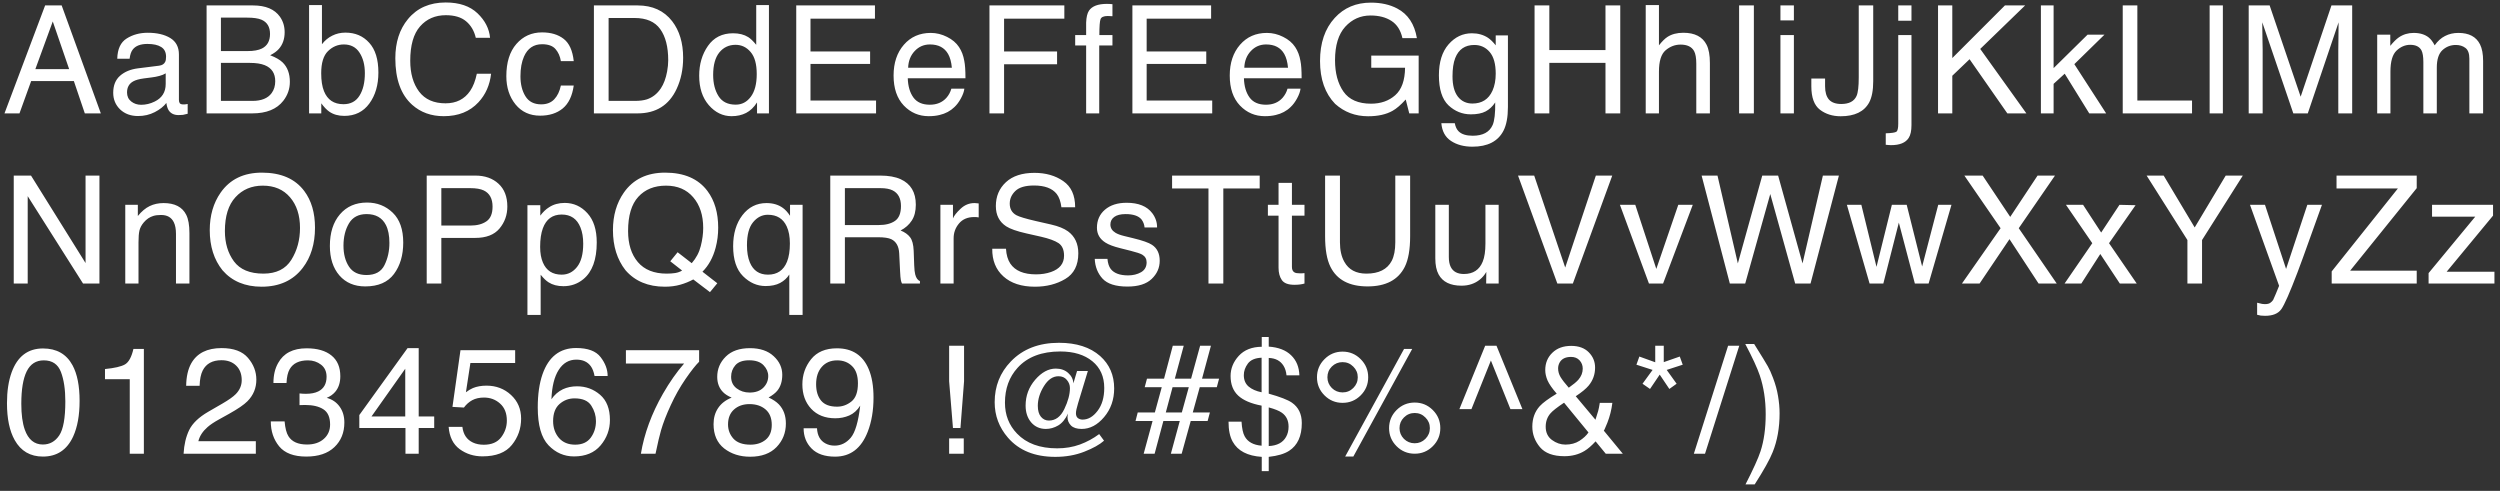 <svg width="382" height="75" viewBox="0 0 382 75" fill="none" xmlns="http://www.w3.org/2000/svg">
<rect x="0" y="0" width="382" height="75" fill="#333333" stroke="none"/>
<path d="M10.567 10.565L8.063 3.277L5.401 10.565H10.567ZM6.895 0.829H9.422L15.408 17.326H12.96L11.286 12.385H4.761L2.976 17.326H0.685L6.895 0.829ZM19.411 14.126C19.411 14.71 19.624 15.17 20.051 15.507C20.478 15.844 20.983 16.012 21.567 16.012C22.278 16.012 22.967 15.848 23.633 15.518C24.756 14.972 25.318 14.077 25.318 12.834V11.206C25.071 11.363 24.753 11.494 24.363 11.599C23.974 11.704 23.592 11.778 23.218 11.823L21.994 11.98C21.26 12.078 20.71 12.231 20.343 12.441C19.721 12.793 19.411 13.354 19.411 14.126ZM24.307 10.038C24.771 9.978 25.082 9.783 25.239 9.454C25.329 9.274 25.374 9.016 25.374 8.679C25.374 7.99 25.127 7.492 24.633 7.185C24.146 6.871 23.446 6.713 22.533 6.713C21.477 6.713 20.728 6.998 20.287 7.567C20.04 7.881 19.879 8.349 19.804 8.971H17.917C17.954 7.488 18.434 6.459 19.355 5.882C20.283 5.298 21.357 5.006 22.578 5.006C23.993 5.006 25.142 5.276 26.025 5.815C26.901 6.354 27.339 7.193 27.339 8.331V15.26C27.339 15.469 27.381 15.638 27.463 15.765C27.553 15.892 27.736 15.956 28.013 15.956C28.103 15.956 28.204 15.952 28.317 15.945C28.429 15.93 28.549 15.911 28.676 15.889V17.382C28.361 17.472 28.122 17.528 27.957 17.551C27.792 17.573 27.568 17.584 27.283 17.584C26.587 17.584 26.082 17.337 25.767 16.843C25.602 16.581 25.486 16.211 25.419 15.731C25.007 16.27 24.416 16.738 23.645 17.135C22.873 17.532 22.024 17.73 21.095 17.73C19.98 17.73 19.066 17.394 18.355 16.72C17.651 16.038 17.299 15.189 17.299 14.17C17.299 13.055 17.648 12.19 18.344 11.576C19.04 10.962 19.953 10.584 21.084 10.442L24.307 10.038ZM37.822 7.803C38.766 7.803 39.499 7.672 40.024 7.41C40.847 6.998 41.259 6.257 41.259 5.186C41.259 4.108 40.821 3.382 39.945 3.007C39.451 2.798 38.717 2.693 37.744 2.693H33.757V7.803H37.822ZM38.575 15.417C39.945 15.417 40.922 15.02 41.506 14.227C41.873 13.725 42.056 13.118 42.056 12.407C42.056 11.209 41.521 10.393 40.45 9.959C39.881 9.727 39.129 9.611 38.193 9.611H33.757V15.417H38.575ZM31.567 0.829H38.653C40.585 0.829 41.959 1.405 42.775 2.558C43.254 3.239 43.494 4.026 43.494 4.917C43.494 5.957 43.198 6.811 42.607 7.477C42.3 7.829 41.858 8.151 41.281 8.443C42.127 8.765 42.76 9.128 43.179 9.532C43.92 10.251 44.291 11.243 44.291 12.508C44.291 13.572 43.958 14.534 43.292 15.395C42.296 16.682 40.712 17.326 38.541 17.326H31.567V0.829ZM47.227 0.772H49.193V6.758C49.634 6.182 50.162 5.744 50.776 5.444C51.39 5.137 52.056 4.984 52.775 4.984C54.273 4.984 55.485 5.5 56.414 6.534C57.35 7.559 57.818 9.076 57.818 11.082C57.818 12.984 57.357 14.563 56.436 15.821C55.515 17.079 54.239 17.708 52.607 17.708C51.693 17.708 50.922 17.487 50.293 17.045C49.919 16.783 49.518 16.364 49.092 15.788V17.326H47.227V0.772ZM52.483 15.922C53.576 15.922 54.392 15.488 54.931 14.62C55.478 13.751 55.751 12.606 55.751 11.183C55.751 9.918 55.478 8.87 54.931 8.039C54.392 7.208 53.595 6.792 52.539 6.792C51.618 6.792 50.81 7.133 50.114 7.814C49.425 8.495 49.08 9.618 49.08 11.183C49.08 12.314 49.222 13.231 49.507 13.935C50.039 15.26 51.031 15.922 52.483 15.922ZM68.098 0.379C70.187 0.379 71.808 0.93 72.961 2.03C74.114 3.131 74.754 4.381 74.882 5.781H72.703C72.456 4.718 71.962 3.876 71.22 3.254C70.487 2.633 69.454 2.322 68.121 2.322C66.496 2.322 65.182 2.895 64.179 4.041C63.183 5.179 62.685 6.927 62.685 9.285C62.685 11.217 63.135 12.785 64.033 13.991C64.939 15.189 66.287 15.788 68.076 15.788C69.723 15.788 70.977 15.155 71.838 13.89C72.295 13.223 72.635 12.347 72.86 11.262H75.039C74.844 12.999 74.2 14.455 73.107 15.63C71.797 17.045 70.03 17.753 67.806 17.753C65.89 17.753 64.28 17.173 62.977 16.012C61.263 14.477 60.406 12.108 60.406 8.903C60.406 6.47 61.049 4.475 62.337 2.917C63.73 1.225 65.65 0.379 68.098 0.379ZM82.826 4.95C84.182 4.95 85.282 5.28 86.128 5.938C86.982 6.597 87.495 7.732 87.667 9.341H85.701C85.582 8.6 85.308 7.986 84.882 7.5C84.455 7.005 83.77 6.758 82.826 6.758C81.539 6.758 80.618 7.387 80.064 8.645C79.704 9.461 79.525 10.468 79.525 11.666C79.525 12.871 79.779 13.886 80.288 14.71C80.797 15.533 81.599 15.945 82.692 15.945C83.53 15.945 84.193 15.69 84.68 15.181C85.174 14.665 85.514 13.961 85.701 13.07H87.667C87.442 14.665 86.881 15.832 85.982 16.574C85.084 17.308 83.934 17.674 82.534 17.674C80.962 17.674 79.708 17.102 78.772 15.956C77.836 14.803 77.368 13.366 77.368 11.644C77.368 9.532 77.881 7.889 78.907 6.713C79.933 5.538 81.239 4.95 82.826 4.95ZM96.982 15.417C97.738 15.417 98.359 15.338 98.846 15.181C99.715 14.889 100.426 14.328 100.98 13.497C101.422 12.83 101.74 11.977 101.934 10.936C102.047 10.315 102.103 9.738 102.103 9.207C102.103 7.163 101.695 5.575 100.879 4.445C100.07 3.314 98.764 2.749 96.959 2.749H92.995V15.417H96.982ZM90.749 0.829H97.431C99.7 0.829 101.459 1.633 102.709 3.243C103.825 4.696 104.383 6.556 104.383 8.825C104.383 10.577 104.053 12.16 103.394 13.575C102.234 16.076 100.239 17.326 97.409 17.326H90.749V0.829ZM108.97 11.453C108.97 12.74 109.243 13.819 109.789 14.687C110.336 15.556 111.212 15.99 112.417 15.99C113.353 15.99 114.121 15.589 114.72 14.788C115.326 13.979 115.629 12.823 115.629 11.318C115.629 9.798 115.319 8.675 114.697 7.949C114.076 7.215 113.308 6.848 112.395 6.848C111.377 6.848 110.549 7.237 109.913 8.016C109.284 8.795 108.97 9.94 108.97 11.453ZM112.013 5.085C112.934 5.085 113.705 5.28 114.327 5.669C114.686 5.894 115.094 6.287 115.551 6.848V0.772H117.494V17.326H115.674V15.653C115.203 16.394 114.645 16.929 114.001 17.259C113.357 17.588 112.62 17.753 111.788 17.753C110.448 17.753 109.288 17.191 108.307 16.068C107.326 14.938 106.836 13.437 106.836 11.565C106.836 9.813 107.281 8.297 108.172 7.017C109.071 5.729 110.351 5.085 112.013 5.085ZM121.665 0.829H133.693V2.85H123.844V7.859H132.952V9.768H123.844V15.361H133.861V17.326H121.665V0.829ZM142.222 5.029C143.075 5.029 143.903 5.231 144.704 5.635C145.505 6.032 146.115 6.549 146.534 7.185C146.939 7.792 147.208 8.499 147.343 9.308C147.463 9.862 147.523 10.745 147.523 11.958H138.707C138.744 13.178 139.032 14.159 139.571 14.9C140.11 15.634 140.945 16.001 142.076 16.001C143.131 16.001 143.974 15.653 144.603 14.957C144.962 14.552 145.217 14.084 145.366 13.553H147.354C147.302 13.995 147.126 14.489 146.826 15.035C146.534 15.574 146.205 16.016 145.838 16.36C145.224 16.959 144.464 17.364 143.558 17.573C143.071 17.693 142.521 17.753 141.907 17.753C140.41 17.753 139.141 17.21 138.1 16.125C137.059 15.031 136.539 13.504 136.539 11.543C136.539 9.611 137.063 8.042 138.111 6.837C139.16 5.632 140.53 5.029 142.222 5.029ZM145.445 10.352C145.363 9.476 145.172 8.776 144.872 8.252C144.318 7.279 143.393 6.792 142.098 6.792C141.17 6.792 140.391 7.129 139.762 7.803C139.133 8.469 138.8 9.319 138.763 10.352H145.445ZM151.189 0.829H162.632V2.85H153.423V7.859H161.521V9.824H153.423V17.326H151.189V0.829ZM165.962 3.468C165.992 2.629 166.138 2.015 166.4 1.626C166.871 0.937 167.781 0.593 169.129 0.593C169.256 0.593 169.387 0.597 169.522 0.604C169.656 0.611 169.81 0.623 169.982 0.638V2.479C169.772 2.465 169.619 2.457 169.522 2.457C169.432 2.45 169.346 2.446 169.263 2.446C168.649 2.446 168.283 2.607 168.163 2.929C168.043 3.243 167.983 4.052 167.983 5.354H169.982V6.949H167.961V17.326H165.962V6.949H164.288V5.354H165.962V3.468ZM173.03 0.829H185.058V2.85H175.209V7.859H184.317V9.768H175.209V15.361H185.227V17.326H173.03V0.829ZM193.587 5.029C194.441 5.029 195.268 5.231 196.069 5.635C196.87 6.032 197.48 6.549 197.9 7.185C198.304 7.792 198.574 8.499 198.708 9.308C198.828 9.862 198.888 10.745 198.888 11.958H190.072C190.109 13.178 190.398 14.159 190.937 14.9C191.476 15.634 192.311 16.001 193.441 16.001C194.497 16.001 195.339 15.653 195.968 14.957C196.327 14.552 196.582 14.084 196.732 13.553H198.72C198.667 13.995 198.491 14.489 198.192 15.035C197.9 15.574 197.57 16.016 197.203 16.36C196.589 16.959 195.83 17.364 194.924 17.573C194.437 17.693 193.887 17.753 193.273 17.753C191.775 17.753 190.506 17.21 189.466 16.125C188.425 15.031 187.905 13.504 187.905 11.543C187.905 9.611 188.429 8.042 189.477 6.837C190.525 5.632 191.895 5.029 193.587 5.029ZM196.81 10.352C196.728 9.476 196.537 8.776 196.238 8.252C195.684 7.279 194.759 6.792 193.464 6.792C192.535 6.792 191.757 7.129 191.128 7.803C190.499 8.469 190.166 9.319 190.128 10.352H196.81ZM209.472 0.402C211.022 0.402 212.362 0.701 213.493 1.3C215.132 2.161 216.135 3.67 216.502 5.826H214.29C214.02 4.621 213.463 3.745 212.617 3.198C211.771 2.644 210.704 2.367 209.416 2.367C207.889 2.367 206.601 2.94 205.553 4.085C204.512 5.231 203.992 6.938 203.992 9.207C203.992 11.168 204.422 12.767 205.283 14.002C206.144 15.23 207.548 15.844 209.494 15.844C210.984 15.844 212.216 15.413 213.189 14.552C214.17 13.684 214.672 12.284 214.694 10.352H209.528V8.499H216.772V17.326H215.334L214.795 15.204C214.039 16.035 213.369 16.611 212.785 16.933C211.804 17.487 210.558 17.764 209.045 17.764C207.091 17.764 205.41 17.131 204.003 15.866C202.468 14.279 201.701 12.1 201.701 9.33C201.701 6.567 202.449 4.37 203.947 2.738C205.369 1.181 207.211 0.402 209.472 0.402ZM224.908 5.085C225.851 5.085 226.675 5.317 227.378 5.781C227.76 6.043 228.149 6.425 228.546 6.927V5.411H230.411V16.349C230.411 17.877 230.186 19.082 229.737 19.965C228.898 21.598 227.315 22.414 224.986 22.414C223.691 22.414 222.602 22.122 221.718 21.538C220.835 20.961 220.341 20.055 220.236 18.82H222.291C222.388 19.359 222.583 19.774 222.875 20.066C223.332 20.516 224.05 20.74 225.031 20.74C226.581 20.74 227.595 20.194 228.075 19.101C228.359 18.457 228.49 17.308 228.468 15.653C228.063 16.267 227.577 16.724 227.008 17.023C226.439 17.322 225.686 17.472 224.75 17.472C223.448 17.472 222.306 17.012 221.325 16.091C220.352 15.162 219.865 13.631 219.865 11.498C219.865 9.484 220.356 7.911 221.336 6.781C222.325 5.65 223.515 5.085 224.908 5.085ZM228.546 11.262C228.546 9.772 228.239 8.667 227.625 7.949C227.011 7.23 226.229 6.871 225.278 6.871C223.856 6.871 222.882 7.537 222.358 8.87C222.081 9.581 221.943 10.513 221.943 11.666C221.943 13.021 222.216 14.054 222.763 14.766C223.317 15.469 224.058 15.821 224.986 15.821C226.439 15.821 227.461 15.166 228.052 13.856C228.382 13.115 228.546 12.25 228.546 11.262ZM234.481 0.829H236.738V7.646H245.318V0.829H247.576V17.326H245.318V9.611H236.738V17.326H234.481V0.829ZM251.466 0.772H253.488V6.927C253.967 6.32 254.397 5.894 254.779 5.646C255.431 5.22 256.243 5.006 257.216 5.006C258.961 5.006 260.144 5.617 260.765 6.837C261.102 7.503 261.271 8.428 261.271 9.611V17.326H259.193V9.746C259.193 8.862 259.081 8.215 258.856 7.803C258.489 7.144 257.8 6.814 256.79 6.814C255.951 6.814 255.191 7.103 254.51 7.679C253.828 8.256 253.488 9.345 253.488 10.947V17.326H251.466V0.772ZM265.734 0.829H267.991V17.326H265.734V0.829ZM272.05 5.354H274.106V17.326H272.05V5.354ZM272.05 0.829H274.106V3.12H272.05V0.829ZM286.228 12.407C286.228 13.8 286.022 14.882 285.611 15.653C284.847 17.06 283.394 17.764 281.253 17.764C280.018 17.764 278.962 17.431 278.086 16.765C277.21 16.091 276.772 14.897 276.772 13.182V12.003H278.872V13.182C278.872 14.081 279.071 14.758 279.467 15.215C279.872 15.664 280.497 15.889 281.343 15.889C282.533 15.889 283.312 15.481 283.679 14.665C283.904 14.163 284.016 13.216 284.016 11.823V0.829H286.228V12.407ZM292.073 3.165H290.052V0.829H292.073V3.165ZM288.142 20.37C289.048 20.34 289.591 20.257 289.771 20.123C289.958 19.995 290.052 19.587 290.052 18.898V5.354H292.073V19.112C292.073 19.988 291.931 20.643 291.646 21.077C291.175 21.811 290.28 22.178 288.962 22.178C288.865 22.178 288.76 22.174 288.648 22.166C288.543 22.159 288.374 22.144 288.142 22.122V20.37ZM296.132 0.829H298.311V8.87L306.352 0.829H309.44L302.578 7.477L309.631 17.326H306.722L300.95 9.049L298.311 11.576V17.326H296.132V0.829ZM311.849 0.829H313.791V10.408L318.98 5.298H321.563L316.958 9.802L321.821 17.326H319.238L315.487 11.262L313.791 12.812V17.326H311.849V0.829ZM324.353 0.829H326.588V15.361H334.943V17.326H324.353V0.829ZM337.632 0.829H339.654V17.326H337.632V0.829ZM343.601 0.829H346.801L351.541 14.777L356.246 0.829H359.413V17.326H357.291V7.589C357.291 7.252 357.298 6.695 357.313 5.916C357.328 5.137 357.336 4.303 357.336 3.412L352.63 17.326H350.418L345.678 3.412V3.917C345.678 4.321 345.686 4.939 345.701 5.77C345.723 6.594 345.734 7.2 345.734 7.589V17.326H343.601V0.829ZM363.236 5.298H365.235V7.005C365.715 6.414 366.149 5.983 366.538 5.714C367.205 5.257 367.961 5.029 368.807 5.029C369.765 5.029 370.536 5.265 371.12 5.736C371.45 6.006 371.749 6.403 372.019 6.927C372.468 6.283 372.996 5.807 373.602 5.5C374.209 5.186 374.89 5.029 375.646 5.029C377.263 5.029 378.364 5.613 378.948 6.781C379.262 7.41 379.42 8.256 379.42 9.319V17.326H377.319V8.971C377.319 8.17 377.117 7.619 376.713 7.32C376.316 7.02 375.83 6.871 375.253 6.871C374.459 6.871 373.774 7.136 373.198 7.668C372.629 8.2 372.344 9.087 372.344 10.33V17.326H370.289V9.476C370.289 8.66 370.192 8.065 369.997 7.69C369.69 7.129 369.117 6.848 368.279 6.848C367.515 6.848 366.819 7.144 366.19 7.735C365.569 8.327 365.258 9.397 365.258 10.947V17.326H363.236V5.298ZM2.1 26.829H4.739L13.072 40.193V26.829H15.194V43.326H12.69L4.233 29.973V43.326H2.1V26.829ZM19.141 31.298H21.062V33.005C21.631 32.302 22.233 31.796 22.87 31.489C23.506 31.182 24.214 31.029 24.992 31.029C26.699 31.029 27.852 31.624 28.451 32.815C28.781 33.466 28.945 34.398 28.945 35.611V43.326H26.89V35.746C26.89 35.012 26.782 34.42 26.564 33.971C26.205 33.222 25.554 32.848 24.61 32.848C24.131 32.848 23.738 32.897 23.431 32.994C22.877 33.159 22.39 33.488 21.971 33.982C21.634 34.379 21.413 34.791 21.309 35.218C21.211 35.637 21.163 36.24 21.163 37.026V43.326H19.141V31.298ZM40.024 26.379C42.936 26.379 45.092 27.315 46.492 29.187C47.585 30.647 48.132 32.515 48.132 34.791C48.132 37.254 47.507 39.302 46.257 40.934C44.789 42.851 42.696 43.809 39.979 43.809C37.441 43.809 35.445 42.971 33.993 41.294C32.697 39.676 32.05 37.632 32.05 35.162C32.05 32.931 32.604 31.021 33.712 29.434C35.135 27.398 37.238 26.379 40.024 26.379ZM40.248 41.81C42.217 41.81 43.64 41.106 44.516 39.699C45.399 38.284 45.841 36.659 45.841 34.825C45.841 32.886 45.332 31.325 44.314 30.142C43.303 28.959 41.918 28.367 40.158 28.367C38.451 28.367 37.059 28.955 35.981 30.13C34.903 31.298 34.363 33.024 34.363 35.308C34.363 37.134 34.824 38.677 35.745 39.935C36.673 41.185 38.174 41.81 40.248 41.81ZM55.998 42.023C57.338 42.023 58.255 41.518 58.75 40.507C59.251 39.489 59.502 38.359 59.502 37.116C59.502 35.993 59.322 35.079 58.963 34.376C58.394 33.267 57.413 32.713 56.021 32.713C54.785 32.713 53.887 33.185 53.325 34.128C52.764 35.072 52.483 36.21 52.483 37.542C52.483 38.823 52.764 39.89 53.325 40.743C53.887 41.597 54.778 42.023 55.998 42.023ZM56.077 30.95C57.627 30.95 58.937 31.467 60.008 32.5C61.078 33.533 61.614 35.053 61.614 37.06C61.614 38.999 61.142 40.601 60.198 41.866C59.255 43.132 57.791 43.764 55.807 43.764C54.153 43.764 52.839 43.206 51.865 42.091C50.892 40.968 50.405 39.463 50.405 37.576C50.405 35.555 50.918 33.945 51.944 32.747C52.97 31.549 54.347 30.95 56.077 30.95ZM65.201 26.829H72.624C74.092 26.829 75.275 27.244 76.173 28.075C77.072 28.899 77.521 30.059 77.521 31.557C77.521 32.844 77.12 33.967 76.319 34.926C75.518 35.877 74.286 36.352 72.624 36.352H67.436V43.326H65.201V26.829ZM75.263 31.568C75.263 30.355 74.814 29.531 73.916 29.097C73.422 28.865 72.744 28.749 71.883 28.749H67.436V34.465H71.883C72.886 34.465 73.699 34.252 74.32 33.825C74.949 33.398 75.263 32.646 75.263 31.568ZM85.825 41.967C86.768 41.967 87.551 41.574 88.172 40.788C88.801 39.995 89.115 38.812 89.115 37.239C89.115 36.281 88.977 35.457 88.7 34.769C88.176 33.443 87.218 32.781 85.825 32.781C84.425 32.781 83.467 33.481 82.95 34.881C82.673 35.63 82.534 36.58 82.534 37.733C82.534 38.662 82.673 39.452 82.95 40.103C83.474 41.346 84.432 41.967 85.825 41.967ZM80.592 31.355H82.557V32.949C82.961 32.403 83.403 31.98 83.882 31.68C84.563 31.231 85.365 31.006 86.285 31.006C87.648 31.006 88.805 31.53 89.756 32.579C90.707 33.619 91.182 35.109 91.182 37.048C91.182 39.669 90.497 41.541 89.127 42.664C88.258 43.375 87.248 43.73 86.094 43.73C85.189 43.73 84.429 43.532 83.815 43.135C83.455 42.911 83.055 42.525 82.613 41.978V48.122H80.592V31.355ZM109.605 43.281L108.482 44.64L105.932 42.697C105.319 43.034 104.652 43.304 103.933 43.506C103.222 43.708 102.444 43.809 101.598 43.809C99.037 43.809 97.031 42.971 95.578 41.294C94.298 39.661 93.658 37.617 93.658 35.162C93.658 32.931 94.212 31.021 95.32 29.434C96.742 27.398 98.846 26.379 101.631 26.379C104.544 26.379 106.7 27.315 108.1 29.187C109.193 30.647 109.74 32.515 109.74 34.791C109.74 35.854 109.609 36.876 109.347 37.857C108.95 39.354 108.28 40.575 107.336 41.518L109.605 43.281ZM101.867 41.81C102.331 41.81 102.765 41.78 103.17 41.72C103.574 41.653 103.926 41.526 104.225 41.338L102.417 39.923L103.54 38.542L105.697 40.215C106.378 39.437 106.838 38.565 107.078 37.599C107.325 36.633 107.449 35.708 107.449 34.825C107.449 32.886 106.939 31.325 105.921 30.142C104.911 28.959 103.525 28.367 101.766 28.367C99.984 28.367 98.573 28.936 97.532 30.074C96.491 31.205 95.971 32.949 95.971 35.308C95.971 37.292 96.469 38.871 97.465 40.047C98.468 41.222 99.935 41.81 101.867 41.81ZM114.136 37.475C114.136 38.516 114.282 39.388 114.574 40.092C115.09 41.342 116.015 41.967 117.348 41.967C118.755 41.967 119.725 41.308 120.256 39.991C120.548 39.264 120.694 38.336 120.694 37.206C120.694 36.165 120.533 35.296 120.211 34.6C119.665 33.41 118.703 32.815 117.325 32.815C116.449 32.815 115.697 33.196 115.068 33.96C114.446 34.716 114.136 35.888 114.136 37.475ZM117.123 31.029C118.119 31.029 118.957 31.28 119.639 31.781C120.013 32.051 120.372 32.448 120.717 32.972V31.298H122.637V48.122H120.604V41.945C120.268 42.484 119.8 42.914 119.201 43.236C118.609 43.551 117.868 43.708 116.977 43.708C115.697 43.708 114.551 43.206 113.54 42.203C112.53 41.2 112.024 39.672 112.024 37.621C112.024 35.697 112.496 34.117 113.439 32.882C114.39 31.646 115.618 31.029 117.123 31.029ZM134.266 34.387C135.314 34.387 136.141 34.177 136.748 33.758C137.361 33.339 137.668 32.582 137.668 31.489C137.668 30.314 137.242 29.513 136.388 29.086C135.931 28.861 135.321 28.749 134.558 28.749H129.1V34.387H134.266ZM126.865 26.829H134.501C135.759 26.829 136.796 27.012 137.612 27.379C139.162 28.083 139.937 29.382 139.937 31.276C139.937 32.264 139.731 33.073 139.319 33.702C138.915 34.331 138.346 34.836 137.612 35.218C138.256 35.48 138.739 35.824 139.061 36.251C139.39 36.678 139.574 37.37 139.611 38.329L139.69 40.541C139.712 41.17 139.765 41.638 139.847 41.945C139.982 42.469 140.221 42.806 140.566 42.956V43.326H137.826C137.751 43.184 137.691 43.001 137.646 42.776C137.601 42.551 137.564 42.117 137.534 41.473L137.399 38.722C137.346 37.644 136.946 36.921 136.197 36.554C135.77 36.352 135.1 36.251 134.187 36.251H129.1V43.326H126.865V26.829ZM143.693 31.298H145.613V33.376C145.771 32.972 146.156 32.481 146.77 31.905C147.384 31.321 148.092 31.029 148.893 31.029C148.93 31.029 148.994 31.033 149.084 31.04C149.173 31.047 149.327 31.062 149.544 31.085V33.219C149.424 33.196 149.312 33.181 149.207 33.174C149.11 33.166 149.001 33.163 148.881 33.163C147.863 33.163 147.081 33.492 146.534 34.151C145.988 34.802 145.714 35.555 145.714 36.408V43.326H143.693V31.298ZM153.715 38.003C153.768 38.939 153.989 39.699 154.378 40.283C155.119 41.376 156.426 41.922 158.297 41.922C159.136 41.922 159.9 41.803 160.588 41.563C161.921 41.099 162.587 40.268 162.587 39.07C162.587 38.171 162.307 37.531 161.745 37.149C161.176 36.775 160.285 36.449 159.072 36.172L156.837 35.667C155.378 35.338 154.344 34.974 153.738 34.578C152.69 33.889 152.166 32.859 152.166 31.489C152.166 30.007 152.678 28.79 153.704 27.839C154.73 26.889 156.182 26.413 158.062 26.413C159.791 26.413 161.259 26.832 162.464 27.671C163.677 28.502 164.283 29.835 164.283 31.669H162.183C162.071 30.785 161.831 30.108 161.464 29.636C160.783 28.775 159.626 28.345 157.994 28.345C156.677 28.345 155.729 28.622 155.153 29.176C154.576 29.73 154.288 30.374 154.288 31.107C154.288 31.916 154.625 32.508 155.299 32.882C155.741 33.121 156.74 33.421 158.297 33.78L160.611 34.308C161.726 34.563 162.587 34.911 163.194 35.352C164.242 36.124 164.766 37.243 164.766 38.71C164.766 40.537 164.1 41.844 162.767 42.63C161.442 43.416 159.9 43.809 158.14 43.809C156.089 43.809 154.483 43.285 153.322 42.237C152.162 41.196 151.593 39.785 151.615 38.003H153.715ZM169.218 39.553C169.278 40.227 169.447 40.743 169.724 41.102C170.233 41.754 171.116 42.08 172.374 42.08C173.123 42.08 173.782 41.919 174.351 41.597C174.92 41.267 175.204 40.762 175.204 40.081C175.204 39.564 174.976 39.171 174.519 38.901C174.227 38.737 173.651 38.546 172.79 38.329L171.184 37.924C170.158 37.67 169.402 37.385 168.915 37.071C168.047 36.524 167.612 35.768 167.612 34.802C167.612 33.664 168.02 32.743 168.837 32.04C169.66 31.336 170.764 30.984 172.15 30.984C173.961 30.984 175.268 31.515 176.069 32.579C176.571 33.252 176.814 33.979 176.799 34.757H174.89C174.852 34.301 174.691 33.885 174.407 33.511C173.943 32.979 173.138 32.713 171.992 32.713C171.229 32.713 170.648 32.859 170.252 33.151C169.862 33.443 169.668 33.829 169.668 34.308C169.668 34.832 169.926 35.252 170.443 35.566C170.742 35.753 171.184 35.918 171.768 36.06L173.104 36.386C174.557 36.738 175.53 37.078 176.024 37.408C176.81 37.924 177.203 38.737 177.203 39.845C177.203 40.915 176.795 41.84 175.979 42.619C175.171 43.397 173.935 43.787 172.273 43.787C170.484 43.787 169.215 43.382 168.466 42.574C167.725 41.758 167.328 40.751 167.276 39.553H169.218ZM192.482 26.829V28.794H186.923V43.326H184.654V28.794H179.095V26.829H192.482ZM195.362 27.94H197.406V31.298H199.326V32.949H197.406V40.799C197.406 41.219 197.548 41.499 197.832 41.642C197.99 41.724 198.252 41.765 198.618 41.765C198.716 41.765 198.821 41.765 198.933 41.765C199.045 41.758 199.176 41.746 199.326 41.731V43.326C199.094 43.394 198.851 43.442 198.596 43.472C198.349 43.502 198.079 43.517 197.787 43.517C196.844 43.517 196.204 43.278 195.867 42.798C195.53 42.312 195.362 41.683 195.362 40.912V32.949H193.733V31.298H195.362V27.94ZM204.744 26.829V37.026C204.744 38.224 204.969 39.22 205.418 40.013C206.084 41.211 207.207 41.81 208.787 41.81C210.681 41.81 211.969 41.162 212.65 39.867C213.017 39.163 213.201 38.216 213.201 37.026V26.829H215.469V36.094C215.469 38.123 215.196 39.684 214.649 40.777C213.646 42.768 211.752 43.764 208.967 43.764C206.181 43.764 204.291 42.768 203.295 40.777C202.749 39.684 202.475 38.123 202.475 36.094V26.829H204.744ZM221.381 31.298V39.283C221.381 39.897 221.479 40.399 221.673 40.788C222.033 41.507 222.703 41.866 223.684 41.866C225.091 41.866 226.049 41.237 226.559 39.98C226.836 39.306 226.974 38.381 226.974 37.206V31.298H228.996V43.326H227.086L227.109 41.552C226.847 42.008 226.521 42.394 226.132 42.709C225.361 43.337 224.425 43.652 223.324 43.652C221.61 43.652 220.442 43.079 219.82 41.934C219.483 41.32 219.315 40.5 219.315 39.474V31.298H221.381ZM234.425 26.829L239.164 40.878L243.847 26.829H246.352L240.332 43.326H237.962L231.954 26.829H234.425ZM249.872 31.298L253.084 41.091L256.441 31.298H258.654L254.117 43.326H251.96L247.524 31.298H249.872ZM262.432 26.829L265.543 40.249L269.272 26.829H271.697L275.426 40.249L278.537 26.829H280.985L276.65 43.326H274.303L270.496 29.648L266.666 43.326H264.319L260.006 26.829H262.432ZM284.415 31.298L286.729 40.777L289.076 31.298H291.344L293.703 40.721L296.162 31.298H298.184L294.691 43.326H292.591L290.143 34.016L287.773 43.326H285.673L282.203 31.298H284.415ZM302.479 43.326H299.783L305.691 34.87L300.154 26.829H302.95L307.162 33.14L311.34 26.829H314.001L308.465 34.87L314.271 43.326H311.497L307.049 36.543L302.479 43.326ZM315.679 31.298H318.296L321.059 35.532L323.855 31.298L326.315 31.355L322.26 37.161L326.494 43.326H323.911L320.924 38.812L318.027 43.326H315.466L319.7 37.161L315.679 31.298ZM328.004 26.829H330.61L335.349 34.757L340.088 26.829H342.705L336.472 36.678V43.326H334.237V36.678L328.004 26.829ZM352.559 31.298H354.794C354.509 32.069 353.877 33.829 352.896 36.577C352.162 38.643 351.548 40.328 351.054 41.63C349.886 44.7 349.063 46.572 348.583 47.246C348.104 47.919 347.281 48.256 346.113 48.256C345.828 48.256 345.607 48.245 345.45 48.223C345.3 48.2 345.113 48.159 344.889 48.099V46.257C345.24 46.355 345.495 46.415 345.652 46.437C345.809 46.459 345.948 46.471 346.068 46.471C346.442 46.471 346.715 46.407 346.888 46.28C347.067 46.16 347.217 46.01 347.337 45.831C347.374 45.771 347.509 45.464 347.741 44.91C347.973 44.356 348.142 43.944 348.246 43.674L343.799 31.298H346.09L349.313 41.091L352.559 31.298ZM356.281 41.473L366.4 28.794H357.022V26.829H369.275V28.749L359.1 41.361H369.275V43.326H356.281V41.473ZM371.088 41.731L378.219 33.106H371.616V31.298H380.937V32.949L373.851 41.518H381.15V43.326H371.088V41.731ZM6.569 53.244C8.651 53.244 10.156 54.101 11.084 55.816C11.803 57.141 12.162 58.957 12.162 61.263C12.162 63.449 11.836 65.257 11.185 66.687C10.242 68.738 8.699 69.764 6.558 69.764C4.626 69.764 3.189 68.926 2.246 67.249C1.459 65.849 1.066 63.969 1.066 61.611C1.066 59.784 1.302 58.215 1.774 56.905C2.657 54.465 4.256 53.244 6.569 53.244ZM6.547 67.922C7.595 67.922 8.43 67.458 9.051 66.53C9.673 65.601 9.983 63.872 9.983 61.341C9.983 59.514 9.759 58.013 9.31 56.838C8.86 55.655 7.988 55.063 6.693 55.063C5.502 55.063 4.63 55.625 4.076 56.748C3.53 57.864 3.256 59.511 3.256 61.69C3.256 63.329 3.432 64.647 3.784 65.643C4.323 67.162 5.244 67.922 6.547 67.922ZM16.042 57.938V56.389C17.502 56.246 18.52 56.011 19.096 55.681C19.673 55.344 20.103 54.554 20.388 53.312H21.983V69.326H19.826V57.938H16.042ZM28.052 69.326C28.127 67.941 28.411 66.736 28.905 65.71C29.407 64.684 30.38 63.752 31.825 62.914L33.982 61.667C34.947 61.105 35.625 60.626 36.014 60.23C36.628 59.608 36.935 58.897 36.935 58.096C36.935 57.16 36.654 56.419 36.093 55.872C35.531 55.318 34.783 55.041 33.847 55.041C32.462 55.041 31.503 55.565 30.972 56.613C30.687 57.175 30.53 57.953 30.5 58.949H28.445C28.467 57.549 28.726 56.407 29.22 55.524C30.096 53.967 31.642 53.188 33.858 53.188C35.7 53.188 37.044 53.686 37.89 54.682C38.743 55.677 39.17 56.785 39.17 58.006C39.17 59.294 38.717 60.394 37.811 61.308C37.287 61.839 36.347 62.483 34.992 63.239L33.454 64.093C32.72 64.497 32.144 64.883 31.724 65.249C30.976 65.901 30.504 66.623 30.309 67.417H39.091V69.326H28.052ZM46.8 69.764C44.899 69.764 43.517 69.244 42.656 68.203C41.803 67.155 41.376 65.882 41.376 64.385H43.487C43.577 65.425 43.772 66.182 44.072 66.653C44.596 67.499 45.543 67.922 46.913 67.922C47.976 67.922 48.829 67.638 49.473 67.069C50.117 66.5 50.439 65.766 50.439 64.868C50.439 63.76 50.099 62.985 49.417 62.543C48.743 62.101 47.804 61.88 46.598 61.88C46.464 61.88 46.325 61.884 46.183 61.892C46.048 61.892 45.91 61.895 45.767 61.903V60.117C45.977 60.14 46.153 60.155 46.295 60.162C46.437 60.17 46.591 60.173 46.755 60.173C47.512 60.173 48.133 60.053 48.62 59.814C49.473 59.395 49.9 58.646 49.9 57.568C49.9 56.767 49.616 56.149 49.047 55.715C48.478 55.281 47.815 55.063 47.059 55.063C45.711 55.063 44.779 55.513 44.262 56.411C43.978 56.905 43.817 57.609 43.779 58.523H41.78C41.78 57.325 42.02 56.306 42.499 55.468C43.323 53.97 44.772 53.222 46.845 53.222C48.485 53.222 49.754 53.589 50.653 54.322C51.551 55.048 52 56.104 52 57.489C52 58.477 51.734 59.279 51.203 59.893C50.873 60.274 50.447 60.574 49.922 60.791C50.769 61.023 51.427 61.472 51.899 62.139C52.378 62.797 52.618 63.606 52.618 64.564C52.618 66.099 52.112 67.35 51.102 68.315C50.091 69.281 48.657 69.764 46.8 69.764ZM61.922 63.632V56.344L56.767 63.632H61.922ZM61.955 69.326V65.395H54.903V63.419L62.27 53.199H63.977V63.632H66.346V65.395H63.977V69.326H61.955ZM70.653 65.227C70.787 66.38 71.323 67.177 72.259 67.619C72.738 67.844 73.292 67.956 73.921 67.956C75.119 67.956 76.006 67.574 76.582 66.811C77.159 66.047 77.447 65.201 77.447 64.272C77.447 63.149 77.103 62.281 76.414 61.667C75.733 61.053 74.913 60.746 73.954 60.746C73.258 60.746 72.659 60.881 72.157 61.15C71.663 61.42 71.24 61.794 70.888 62.273L69.136 62.172L70.361 53.514H78.716V55.468H71.877L71.192 59.938C71.566 59.653 71.922 59.44 72.259 59.297C72.858 59.05 73.55 58.927 74.336 58.927C75.811 58.927 77.061 59.402 78.087 60.353C79.113 61.304 79.626 62.509 79.626 63.969C79.626 65.489 79.154 66.829 78.211 67.99C77.275 69.15 75.778 69.731 73.719 69.731C72.408 69.731 71.248 69.364 70.237 68.63C69.234 67.889 68.672 66.754 68.552 65.227H70.653ZM88.031 53.177C89.828 53.177 91.078 53.645 91.782 54.581C92.493 55.509 92.849 56.467 92.849 57.456H90.85C90.73 56.819 90.539 56.321 90.277 55.962C89.791 55.288 89.053 54.951 88.065 54.951C86.934 54.951 86.036 55.475 85.37 56.523C84.703 57.564 84.332 59.058 84.258 61.004C84.722 60.323 85.306 59.814 86.01 59.477C86.653 59.178 87.372 59.028 88.166 59.028C89.513 59.028 90.689 59.458 91.692 60.319C92.695 61.18 93.197 62.464 93.197 64.171C93.197 65.631 92.722 66.927 91.771 68.057C90.82 69.18 89.465 69.742 87.705 69.742C86.201 69.742 84.902 69.173 83.808 68.035C82.715 66.889 82.169 64.965 82.169 62.262C82.169 60.263 82.412 58.567 82.899 57.175C83.835 54.509 85.545 53.177 88.031 53.177ZM87.885 67.945C88.948 67.945 89.742 67.589 90.266 66.878C90.798 66.159 91.063 65.313 91.063 64.34C91.063 63.516 90.828 62.734 90.356 61.993C89.884 61.244 89.027 60.87 87.784 60.87C86.916 60.87 86.152 61.158 85.493 61.734C84.842 62.311 84.516 63.179 84.516 64.34C84.516 65.358 84.812 66.215 85.403 66.912C86.002 67.6 86.829 67.945 87.885 67.945ZM106.825 53.514V55.277C106.308 55.779 105.619 56.651 104.758 57.894C103.905 59.136 103.149 60.477 102.49 61.914C101.838 63.314 101.344 64.591 101.007 65.744C100.79 66.485 100.509 67.679 100.165 69.326H97.93C98.439 66.257 99.562 63.202 101.299 60.162C102.325 58.38 103.403 56.842 104.534 55.546H95.639V53.514H106.825ZM114.545 59.982C115.436 59.982 116.132 59.735 116.634 59.241C117.135 58.74 117.386 58.144 117.386 57.456C117.386 56.857 117.147 56.306 116.667 55.805C116.188 55.303 115.458 55.052 114.478 55.052C113.504 55.052 112.8 55.303 112.366 55.805C111.932 56.306 111.715 56.894 111.715 57.568C111.715 58.324 111.996 58.916 112.557 59.342C113.119 59.769 113.781 59.982 114.545 59.982ZM114.668 67.945C115.604 67.945 116.379 67.694 116.993 67.192C117.615 66.683 117.925 65.927 117.925 64.924C117.925 63.883 117.607 63.093 116.971 62.554C116.334 62.015 115.518 61.746 114.522 61.746C113.557 61.746 112.767 62.023 112.153 62.577C111.546 63.123 111.243 63.883 111.243 64.856C111.243 65.695 111.52 66.421 112.074 67.035C112.636 67.642 113.5 67.945 114.668 67.945ZM111.793 60.757C111.232 60.518 110.794 60.237 110.479 59.915C109.888 59.316 109.592 58.537 109.592 57.579C109.592 56.381 110.027 55.352 110.895 54.491C111.763 53.63 112.995 53.199 114.59 53.199C116.132 53.199 117.341 53.607 118.217 54.423C119.093 55.232 119.531 56.179 119.531 57.265C119.531 58.268 119.277 59.08 118.768 59.702C118.483 60.053 118.041 60.398 117.442 60.735C118.109 61.042 118.633 61.394 119.015 61.791C119.726 62.539 120.082 63.513 120.082 64.71C120.082 66.126 119.606 67.327 118.655 68.315C117.704 69.296 116.36 69.787 114.624 69.787C113.059 69.787 111.734 69.364 110.648 68.518C109.57 67.664 109.031 66.429 109.031 64.811C109.031 63.861 109.263 63.041 109.727 62.352C110.191 61.656 110.88 61.124 111.793 60.757ZM124.837 65.44C124.897 66.556 125.327 67.327 126.128 67.754C126.54 67.978 127.004 68.091 127.521 68.091C128.487 68.091 129.31 67.69 129.992 66.889C130.673 66.081 131.156 64.445 131.44 61.981C130.991 62.693 130.433 63.194 129.767 63.486C129.108 63.771 128.397 63.913 127.633 63.913C126.084 63.913 124.856 63.43 123.95 62.464C123.051 61.498 122.602 60.256 122.602 58.736C122.602 57.276 123.048 55.992 123.939 54.884C124.829 53.776 126.143 53.222 127.88 53.222C130.224 53.222 131.841 54.277 132.732 56.389C133.226 57.549 133.473 59.002 133.473 60.746C133.473 62.715 133.177 64.46 132.586 65.98C131.605 68.51 129.943 69.775 127.6 69.775C126.027 69.775 124.833 69.364 124.017 68.54C123.201 67.716 122.793 66.683 122.793 65.44H124.837ZM127.903 62.139C128.704 62.139 129.434 61.877 130.093 61.352C130.759 60.821 131.092 59.896 131.092 58.579C131.092 57.396 130.793 56.516 130.194 55.94C129.602 55.355 128.846 55.063 127.925 55.063C126.937 55.063 126.151 55.397 125.567 56.063C124.99 56.722 124.702 57.605 124.702 58.713C124.702 59.762 124.957 60.596 125.466 61.218C125.975 61.832 126.787 62.139 127.903 62.139ZM145.028 52.829H147.308V58.253L146.757 65.395H145.612L145.028 58.253V52.829ZM145.028 66.99H147.263V69.326H145.028V66.99ZM163.485 59.297C163.485 58.833 163.327 58.418 163.013 58.051C162.706 57.676 162.279 57.489 161.733 57.489C160.879 57.489 160.138 57.995 159.509 59.005C158.888 60.009 158.577 61.008 158.577 62.004C158.577 62.738 158.738 63.299 159.06 63.688C159.382 64.07 159.786 64.261 160.273 64.261C161.283 64.261 162.07 63.673 162.631 62.498C163.2 61.315 163.485 60.248 163.485 59.297ZM161.25 69.809C158.12 69.809 155.709 68.832 154.017 66.878C152.662 65.313 151.985 63.505 151.985 61.454C151.985 59.013 152.808 56.939 154.455 55.232C156.282 53.33 158.734 52.379 161.811 52.379C164.477 52.379 166.573 53.053 168.1 54.401C169.53 55.674 170.245 57.325 170.245 59.353C170.245 61.06 169.732 62.52 168.707 63.733C167.689 64.939 166.547 65.541 165.281 65.541C164.54 65.541 163.994 65.366 163.642 65.014C163.29 64.654 163.114 64.224 163.114 63.722C163.114 63.64 163.121 63.554 163.136 63.464C163.151 63.374 163.17 63.28 163.193 63.183C162.796 64.044 162.294 64.654 161.688 65.014C161.081 65.366 160.456 65.541 159.812 65.541C158.891 65.541 158.143 65.208 157.566 64.542C156.997 63.876 156.713 63.018 156.713 61.97C156.713 60.48 157.199 59.166 158.173 58.028C159.153 56.89 160.205 56.321 161.328 56.321C162.092 56.321 162.721 56.542 163.215 56.984C163.717 57.426 163.982 57.957 164.012 58.579L164.574 56.692H166.225L164.731 61.611C164.619 61.993 164.537 62.3 164.484 62.532C164.432 62.764 164.405 62.97 164.405 63.149C164.405 63.486 164.507 63.733 164.709 63.891C164.918 64.04 165.154 64.115 165.416 64.115C166.27 64.115 167.033 63.67 167.707 62.779C168.389 61.888 168.729 60.724 168.729 59.286C168.729 57.549 168.123 56.187 166.91 55.198C165.697 54.203 164.065 53.705 162.013 53.705C159.168 53.705 156.993 54.536 155.488 56.198C154.201 57.613 153.557 59.391 153.557 61.532C153.557 63.404 154.171 64.976 155.399 66.249C156.836 67.754 158.884 68.506 161.542 68.506C162.785 68.506 163.941 68.312 165.012 67.922C166.083 67.526 167.063 66.994 167.954 66.328L168.696 67.338C168.022 67.937 167.015 68.499 165.675 69.023C164.334 69.547 162.859 69.809 161.25 69.809ZM173.844 63.026H176.461L177.516 59.163H174.911L175.259 57.86H177.865L179.201 52.829H180.874L179.515 57.86H181.997L183.379 52.829H185.03L183.671 57.86H186.276L185.928 59.163H183.323L182.256 63.026H184.872L184.524 64.329H181.941L180.56 69.326H178.909L180.268 64.329H177.763L176.427 69.326H174.754L176.113 64.329H173.507L173.844 63.026ZM180.582 63.026L181.649 59.163H179.167L178.134 63.026H180.582ZM193.862 68.158C195.142 68.098 196.025 67.63 196.512 66.754C196.767 66.305 196.894 65.785 196.894 65.193C196.894 64.257 196.549 63.546 195.861 63.06C195.464 62.775 194.798 62.505 193.862 62.251V68.158ZM190.055 57.321C190.055 58.062 190.298 58.642 190.785 59.062C191.279 59.481 191.941 59.773 192.772 59.938V54.659C191.792 54.697 191.091 54.996 190.672 55.558C190.26 56.119 190.055 56.707 190.055 57.321ZM188.033 57.456C188.033 56.318 188.449 55.292 189.28 54.378C190.118 53.465 191.29 53.001 192.795 52.986V51.492H193.862V52.963C195.352 53.068 196.493 53.51 197.287 54.289C198.088 55.06 198.507 56.082 198.545 57.355H196.579C196.527 56.785 196.374 56.295 196.119 55.883C195.647 55.127 194.895 54.73 193.862 54.693V60.151C195.599 60.638 196.778 61.094 197.399 61.521C198.41 62.225 198.915 63.266 198.915 64.643C198.915 66.635 198.268 68.05 196.973 68.888C196.254 69.352 195.217 69.659 193.862 69.809V71.988H192.795V69.809C190.616 69.667 189.137 68.896 188.359 67.496C187.932 66.739 187.719 65.717 187.719 64.43H189.706C189.766 65.455 189.927 66.204 190.189 66.676C190.653 67.522 191.514 67.997 192.772 68.102V61.981C191.155 61.675 189.961 61.162 189.19 60.443C188.419 59.724 188.033 58.728 188.033 57.456ZM216.17 61.51C217.248 61.51 218.169 61.892 218.933 62.655C219.697 63.419 220.079 64.34 220.079 65.418C220.079 66.496 219.697 67.417 218.933 68.181C218.169 68.944 217.248 69.326 216.17 69.326C215.085 69.326 214.16 68.944 213.396 68.181C212.633 67.417 212.251 66.496 212.251 65.418C212.251 64.34 212.633 63.419 213.396 62.655C214.16 61.892 215.085 61.51 216.17 61.51ZM214.542 53.312H215.788L206.793 69.753H205.546L214.542 53.312ZM205.142 59.96C205.786 59.96 206.332 59.735 206.782 59.286C207.238 58.829 207.467 58.283 207.467 57.647C207.467 57.01 207.238 56.467 206.782 56.018C206.332 55.561 205.786 55.333 205.142 55.333C204.506 55.333 203.959 55.558 203.502 56.007C203.053 56.456 202.829 57.003 202.829 57.647C202.829 58.283 203.053 58.829 203.502 59.286C203.959 59.735 204.506 59.96 205.142 59.96ZM205.142 53.727C206.228 53.727 207.152 54.113 207.916 54.884C208.68 55.648 209.061 56.568 209.061 57.647C209.061 58.725 208.68 59.645 207.916 60.409C207.152 61.173 206.228 61.555 205.142 61.555C204.064 61.555 203.143 61.173 202.379 60.409C201.616 59.645 201.234 58.725 201.234 57.647C201.234 56.568 201.616 55.648 202.379 54.884C203.143 54.113 204.064 53.727 205.142 53.727ZM216.17 67.731C216.807 67.731 217.35 67.507 217.799 67.058C218.255 66.601 218.484 66.054 218.484 65.418C218.484 64.782 218.255 64.239 217.799 63.79C217.35 63.333 216.807 63.105 216.17 63.105C215.526 63.105 214.976 63.333 214.519 63.79C214.07 64.239 213.846 64.782 213.846 65.418C213.846 66.054 214.07 66.601 214.519 67.058C214.976 67.507 215.526 67.731 216.17 67.731ZM228.664 52.829L232.628 62.52H230.797L227.81 55.086L224.834 62.52H222.992L226.934 52.829H228.664ZM239.708 59.241C240.419 58.74 240.91 58.331 241.179 58.017C241.621 57.508 241.842 56.943 241.842 56.321C241.842 55.835 241.681 55.415 241.359 55.063C241.037 54.712 240.603 54.536 240.056 54.536C239.225 54.536 238.649 54.813 238.327 55.367C238.162 55.651 238.08 55.962 238.08 56.299C238.08 56.755 238.203 57.194 238.45 57.613C238.705 58.032 239.124 58.575 239.708 59.241ZM239.191 67.934C240.022 67.934 240.737 67.743 241.336 67.361C241.935 66.979 242.396 66.552 242.718 66.081L238.989 61.532C237.934 62.236 237.245 62.775 236.923 63.149C236.429 63.711 236.182 64.396 236.182 65.205C236.182 66.081 236.5 66.754 237.136 67.226C237.78 67.698 238.465 67.934 239.191 67.934ZM237.866 60.151C237.17 59.35 236.702 58.676 236.462 58.129C236.23 57.583 236.114 57.055 236.114 56.546C236.114 55.483 236.474 54.603 237.192 53.907C237.911 53.203 238.873 52.851 240.079 52.851C241.224 52.851 242.119 53.177 242.763 53.828C243.407 54.48 243.729 55.258 243.729 56.164C243.729 57.22 243.395 58.144 242.729 58.938C242.34 59.402 241.688 59.938 240.775 60.544L243.785 64.138C243.987 63.539 244.125 63.093 244.2 62.801C244.283 62.502 244.365 62.086 244.447 61.555H246.368C246.24 62.61 245.986 63.625 245.604 64.598C245.222 65.564 245.031 65.953 245.031 65.766L247.962 69.326H245.357L243.807 67.439C243.193 68.106 242.632 68.592 242.123 68.899C241.232 69.439 240.206 69.708 239.045 69.708C237.331 69.708 236.084 69.248 235.306 68.327C234.527 67.398 234.138 66.354 234.138 65.193C234.138 63.943 234.516 62.899 235.272 62.06C235.736 61.551 236.601 60.915 237.866 60.151ZM254.223 52.829V55.333L256.671 54.48L257.12 55.726L254.672 56.523L256.188 58.635L255.076 59.432L253.605 57.242L252.123 59.432L250.977 58.635L252.516 56.523L250.045 55.726L250.494 54.48L252.92 55.355V52.829H254.223ZM264.054 52.829H265.761L260.528 69.326H258.821L264.054 52.829ZM266.71 74.02C267.9 71.7 268.668 70.007 269.012 68.944C269.536 67.335 269.798 65.448 269.798 63.284C269.798 61.12 269.495 59.14 268.888 57.343C268.514 56.235 267.777 54.641 266.676 52.559H268.035C269.188 54.401 269.884 55.539 270.124 55.973C270.371 56.4 270.637 56.991 270.921 57.748C271.28 58.683 271.535 59.608 271.685 60.522C271.842 61.435 271.921 62.315 271.921 63.161C271.921 65.377 271.569 67.353 270.865 69.09C270.423 70.206 269.506 71.849 268.113 74.02H266.71Z" fill="white"/>
</svg>
